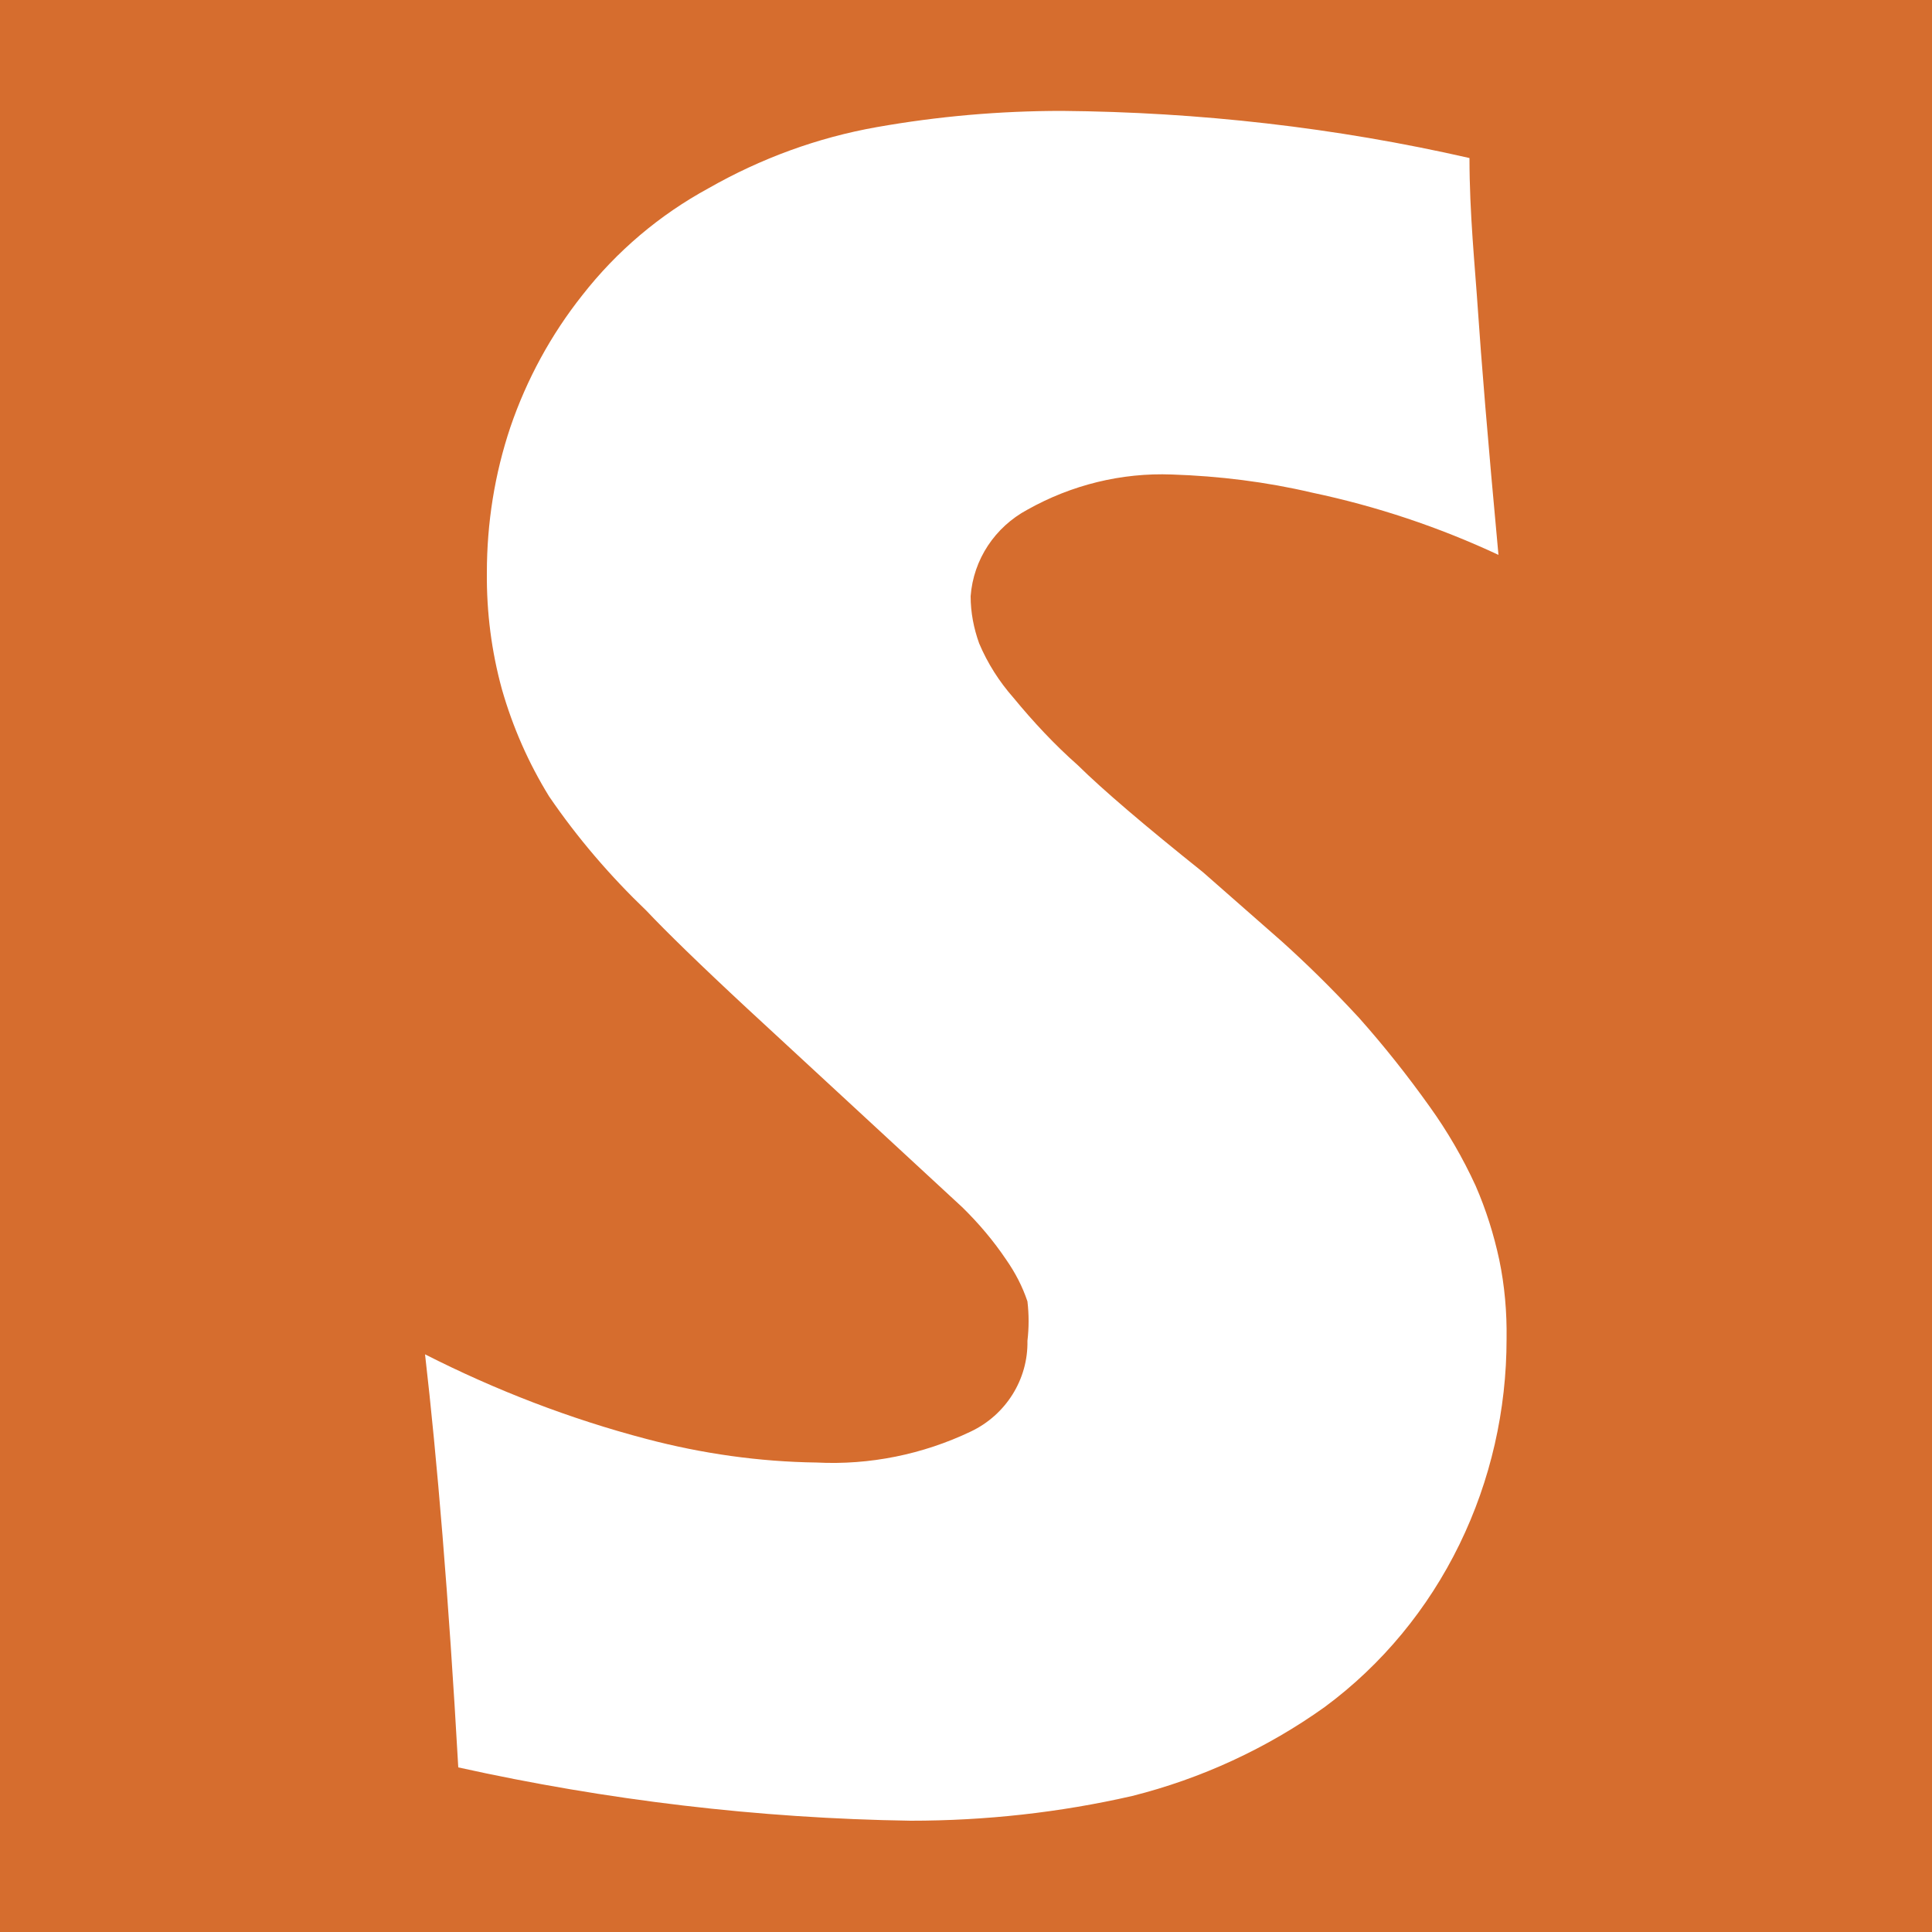 <?xml version="1.0" encoding="UTF-8"?><svg id="Ebene_1" xmlns="http://www.w3.org/2000/svg" viewBox="0 0 50 50"><defs><style>.cls-1{fill:#fff;}.cls-2{fill:#d66d2e;}</style></defs><rect class="cls-2" x="0" y="0" width="50" height="50"/><path class="cls-1" d="M11.86,45.74c-.25-4.43-.55-8-.86-10.69,1.83.93,3.75,1.67,5.73,2.19,1.44.38,2.92.59,4.4.61,1.38.07,2.75-.21,3.99-.8.91-.43,1.49-1.35,1.47-2.35.04-.34.04-.68,0-1.02-.13-.39-.32-.75-.55-1.08-.33-.49-.71-.94-1.14-1.36l-5.54-5.12c-1.25-1.16-2.13-2.02-2.63-2.55-.94-.9-1.79-1.89-2.52-2.96-.53-.86-.94-1.79-1.22-2.77-.27-.98-.4-2-.39-3.02,0-1.28.2-2.55.61-3.77.42-1.23,1.05-2.39,1.86-3.41.89-1.14,2-2.08,3.27-2.77,1.35-.77,2.82-1.31,4.35-1.58,1.58-.28,3.18-.42,4.79-.42,3.55.03,7.09.43,10.55,1.22,0,1.44.14,2.77.22,3.96s.25,3.3.53,6.31c-1.54-.72-3.16-1.26-4.82-1.61-1.19-.28-2.41-.43-3.63-.47-1.31-.05-2.6.27-3.74.91-.84.45-1.4,1.29-1.47,2.24,0,.42.08.83.22,1.22.22.52.52.99.89,1.41.51.62,1.06,1.21,1.66,1.74.66.65,1.74,1.57,3.24,2.77l2.05,1.8c.61.55,1.27,1.19,1.99,1.97.65.73,1.26,1.5,1.83,2.3.46.64.86,1.33,1.19,2.05.27.62.47,1.26.61,1.91.14.67.2,1.36.19,2.05,0,1.84-.41,3.66-1.22,5.32-.81,1.66-2,3.11-3.49,4.21-1.5,1.07-3.19,1.85-4.98,2.3-1.88.43-3.8.64-5.73.64-3.94-.06-7.87-.53-11.71-1.38Z"/></svg>